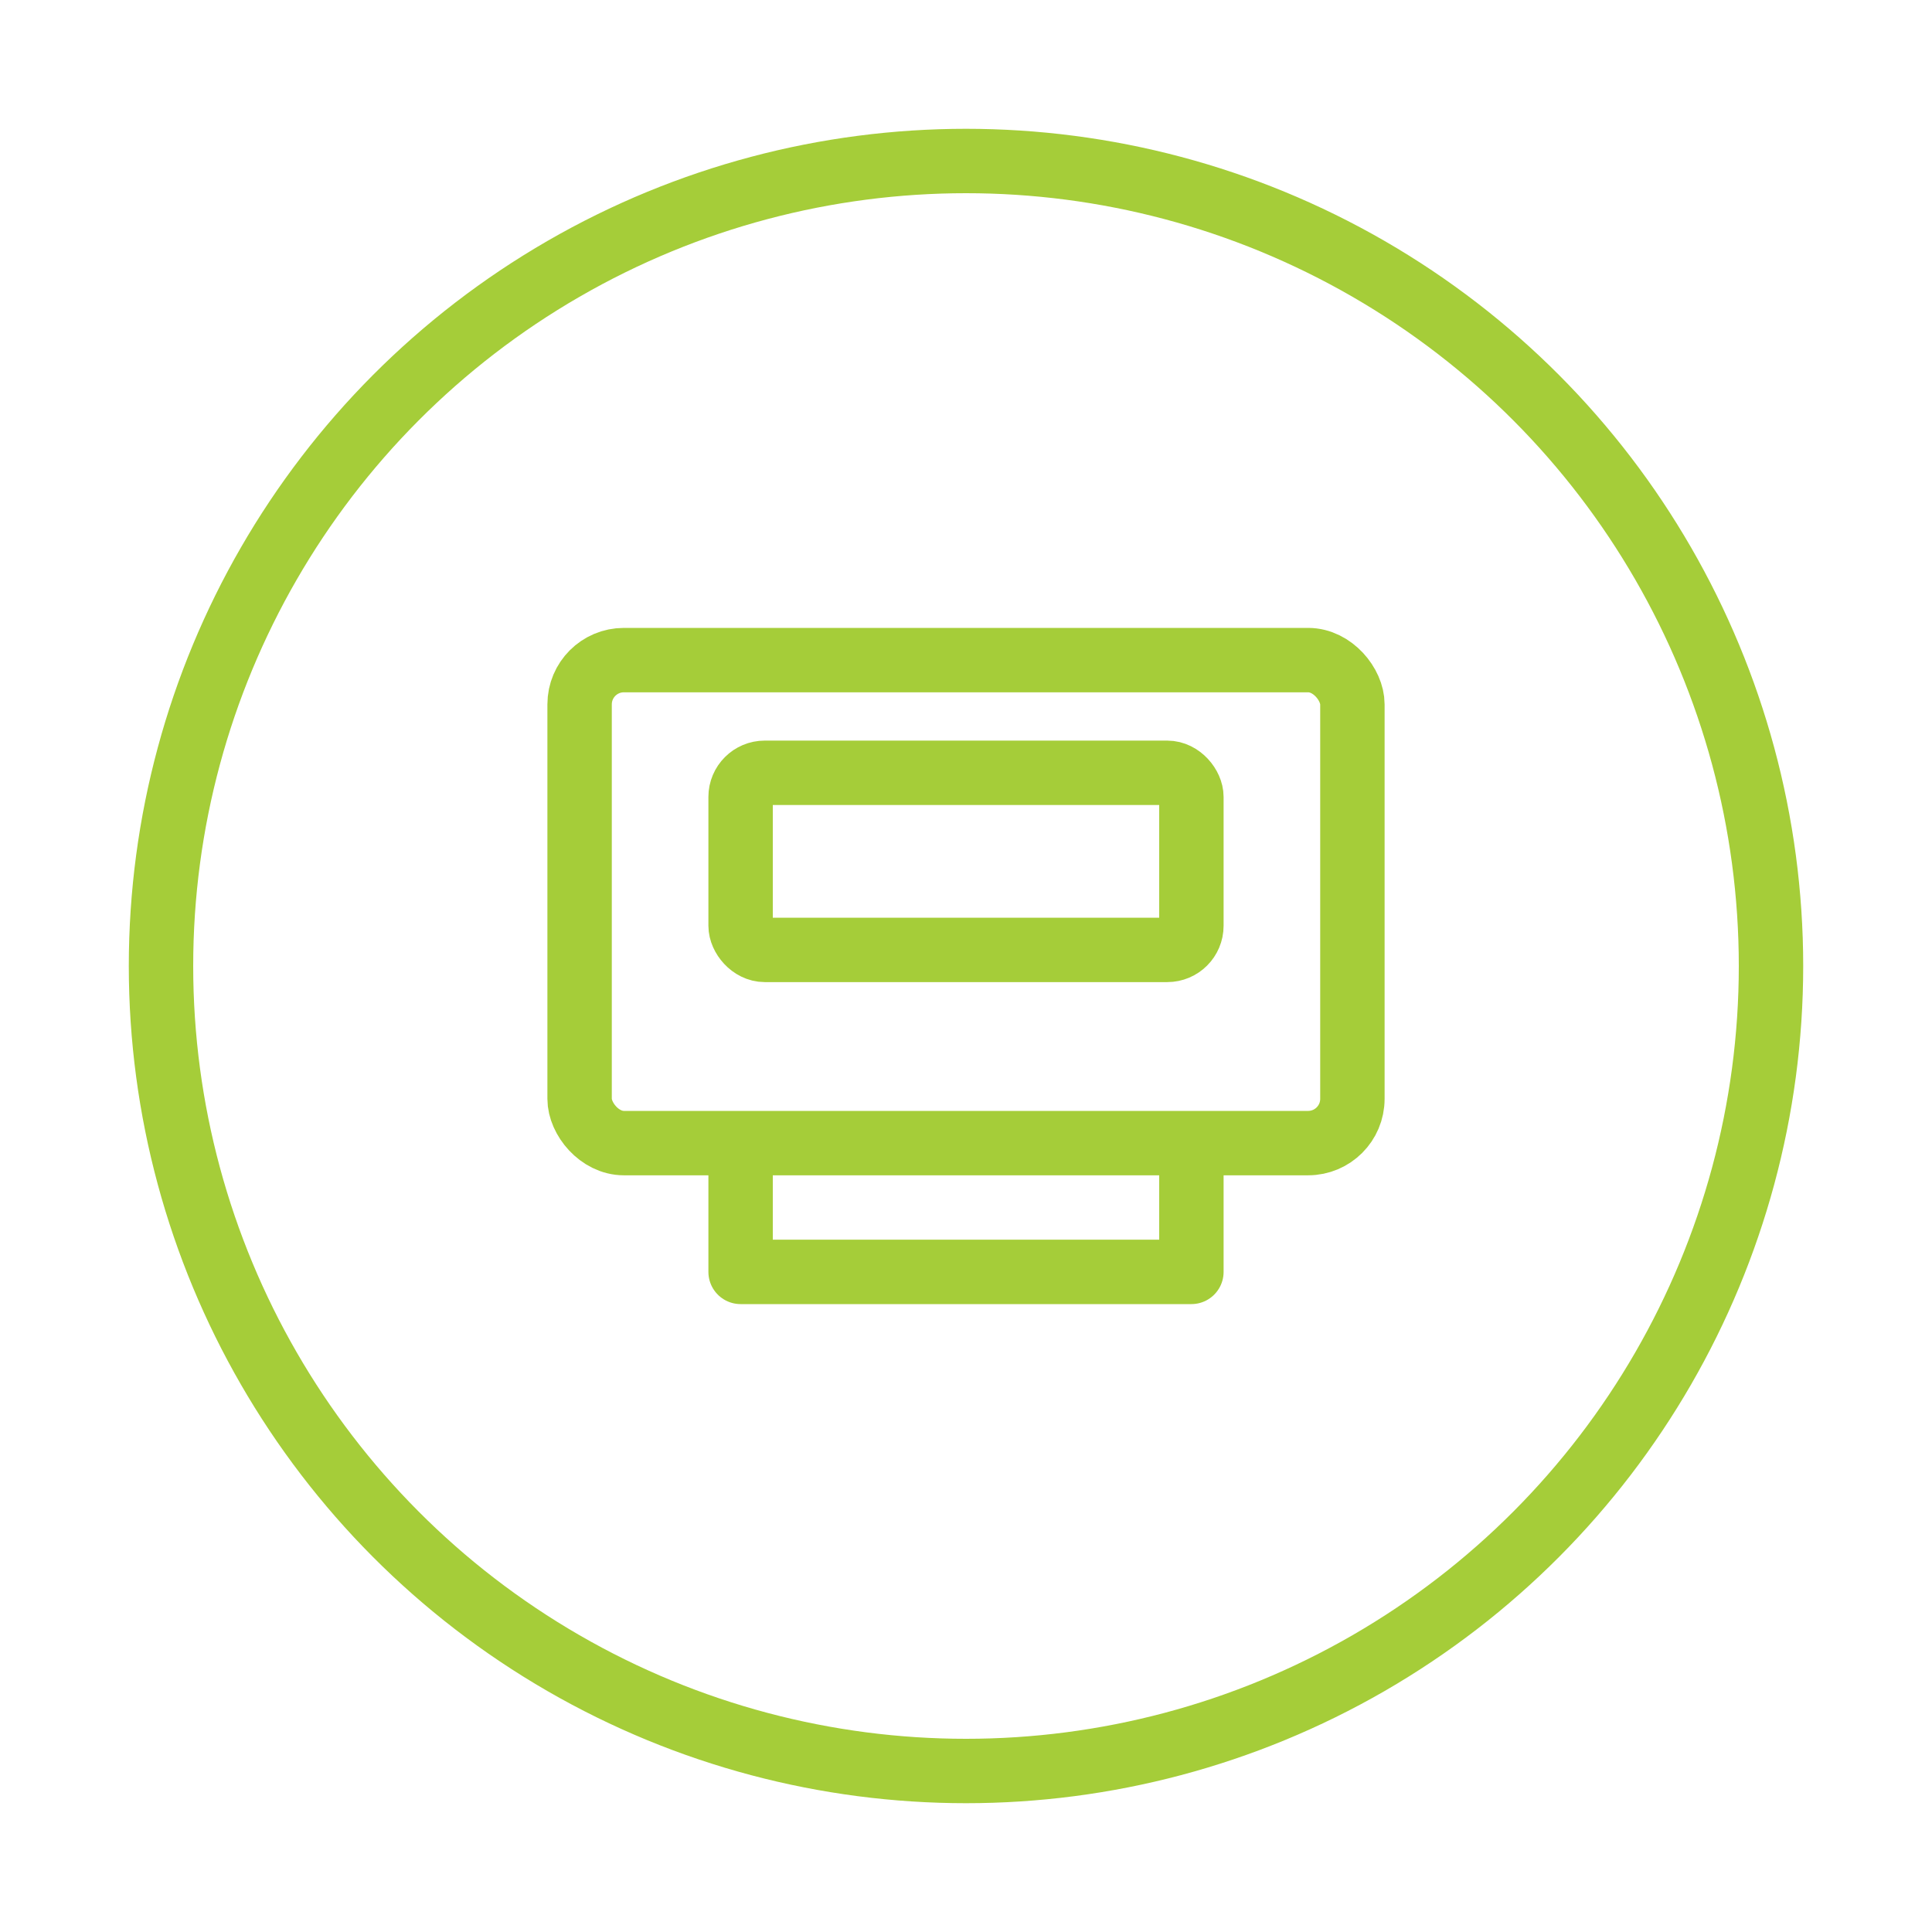 <svg width="64" height="64" viewBox="0 0 24 24" fill="none" xmlns="http://www.w3.org/2000/svg" stroke="#a5cd39" stroke-width="0.8" stroke-linecap="round" stroke-linejoin="round" aria-label="Kiosk">
  <circle cx="12" cy="12" r="10"></circle>
  <rect x="7.2" y="8.2" width="9.6" height="6" rx="0.55"></rect>
  <rect x="9.2" y="9.6" width="5.6" height="2.2" rx="0.3"></rect>
  <path d="M9.2 14.6v1.2h5.6v-1.2"></path>
</svg>
